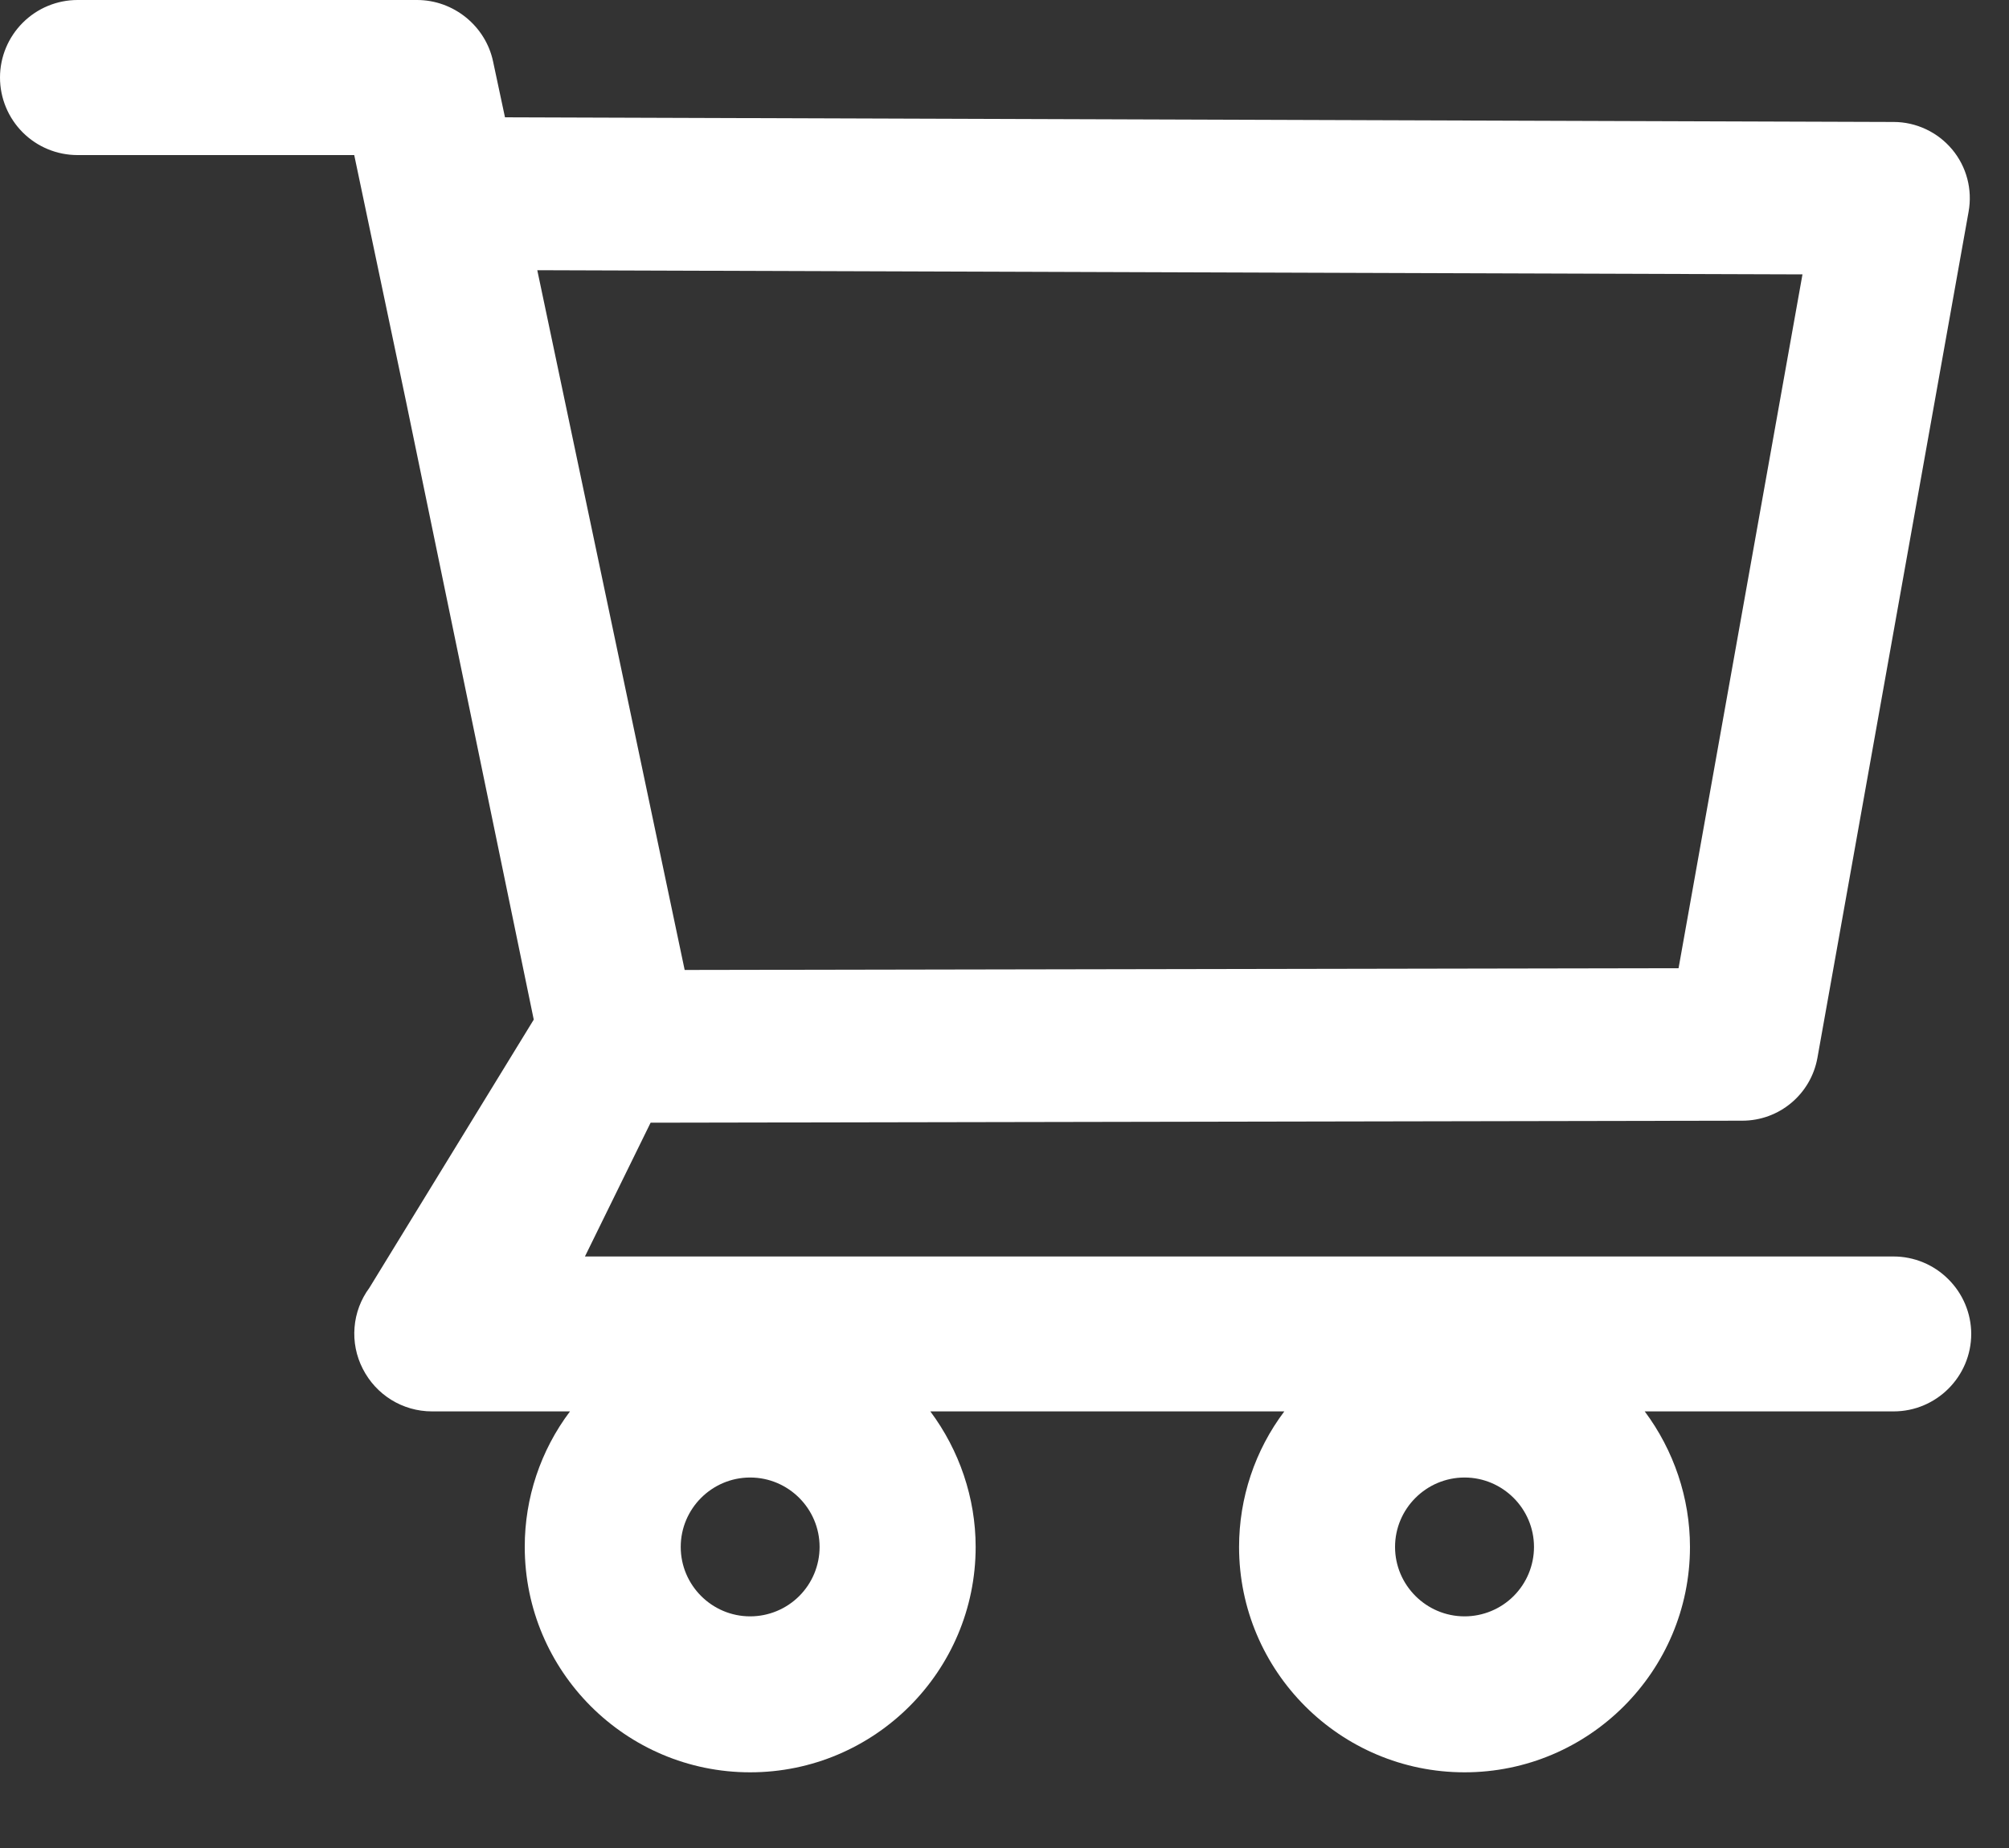 <svg width="25" height="23" viewBox="0 0 25 23" fill="none" xmlns="http://www.w3.org/2000/svg">
<rect x="0" y="0" width="25" height="23" fill="#333333" stroke="none"/>
<path d="M23.562 15.638H7.279L8.096 13.973L21.681 13.948C22.14 13.948 22.534 13.62 22.616 13.166L24.497 2.636C24.547 2.36 24.473 2.075 24.292 1.859C24.203 1.753 24.092 1.667 23.966 1.608C23.84 1.549 23.704 1.518 23.565 1.518L6.284 1.46L6.136 0.766C6.043 0.323 5.644 0 5.19 0H0.965C0.709 0 0.464 0.102 0.283 0.283C0.102 0.464 0 0.709 0 0.965C0 1.221 0.102 1.467 0.283 1.648C0.464 1.829 0.709 1.93 0.965 1.93H4.408L5.053 4.998L6.642 12.69L4.596 16.029C4.49 16.172 4.426 16.343 4.412 16.52C4.397 16.698 4.433 16.877 4.514 17.035C4.679 17.36 5.009 17.566 5.376 17.566H7.093C6.727 18.052 6.529 18.644 6.53 19.253C6.53 20.8 7.787 22.058 9.335 22.058C10.883 22.058 12.141 20.8 12.141 19.253C12.141 18.643 11.938 18.05 11.577 17.566H15.982C15.616 18.052 15.419 18.644 15.419 19.253C15.419 20.8 16.677 22.058 18.225 22.058C19.772 22.058 21.03 20.8 21.03 19.253C21.03 18.643 20.828 18.05 20.467 17.566H23.565C24.095 17.566 24.53 17.134 24.53 16.6C24.529 16.345 24.426 16.1 24.244 15.92C24.063 15.739 23.818 15.638 23.562 15.638ZM6.686 3.363L22.43 3.415L20.888 12.05L8.52 12.072L6.686 3.363ZM9.335 20.117C8.859 20.117 8.471 19.729 8.471 19.253C8.471 18.777 8.859 18.389 9.335 18.389C9.811 18.389 10.199 18.777 10.199 19.253C10.199 19.482 10.108 19.702 9.946 19.864C9.784 20.026 9.564 20.117 9.335 20.117ZM18.225 20.117C17.749 20.117 17.36 19.729 17.36 19.253C17.36 18.777 17.749 18.389 18.225 18.389C18.7 18.389 19.089 18.777 19.089 19.253C19.089 19.482 18.998 19.702 18.836 19.864C18.674 20.026 18.454 20.117 18.225 20.117Z" fill="white"/>
</svg>
